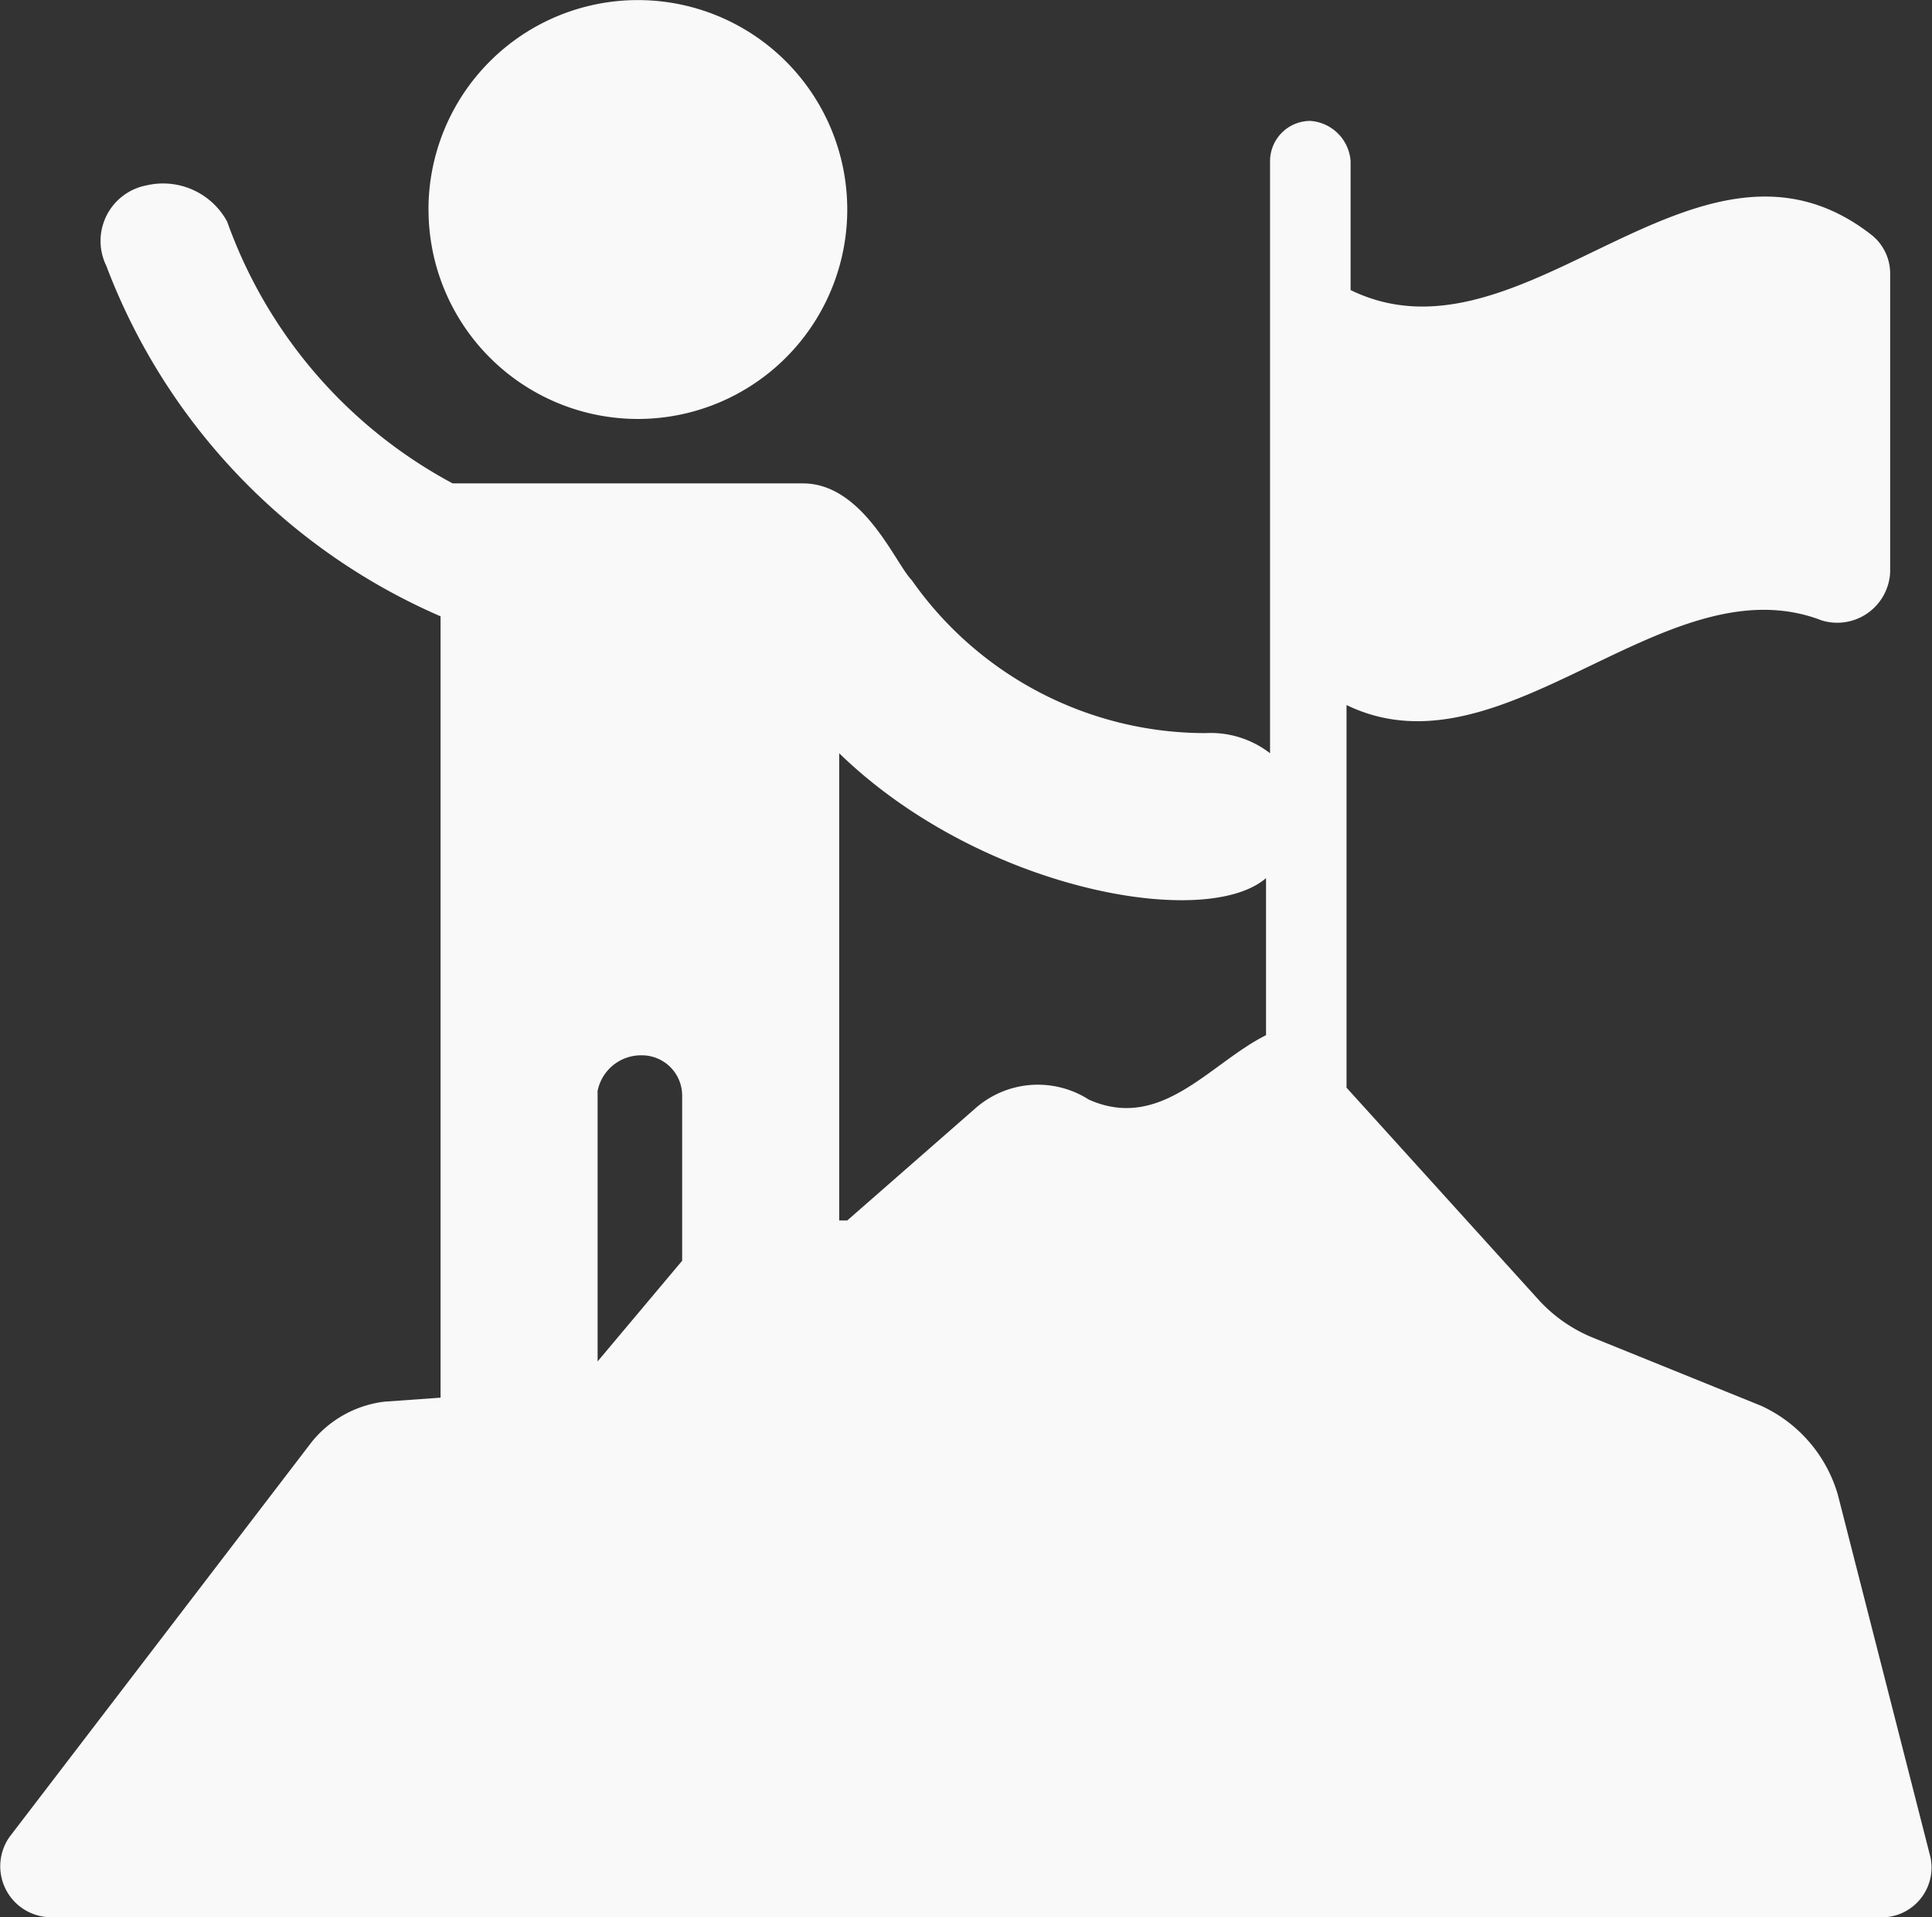 <svg xmlns="http://www.w3.org/2000/svg" width="47.98" height="47.6" viewBox="0 0 47.98 47.6"><rect x="0" y="0" width="47.98" height="47.6" fill="#333333" stroke="none"/><g transform="translate(24 -22.199)"><g transform="translate(-24.96 21.001)"><path d="M1170.24-17537.2a1.266,1.266,0,0,1-1-2l7.5-9.8a2.744,2.744,0,0,1,1.8-1l1.4-.1v-19.4a15.433,15.433,0,0,1-8.3-8.7,1.405,1.405,0,0,1,1-2,1.81,1.81,0,0,1,2,.9,11.918,11.918,0,0,0,5.6,6.5h8.7c1.5,0,2.3,2,2.7,2.4a8.911,8.911,0,0,0,7.3,3.8,2.408,2.408,0,0,1,1.6.5v-14.7a1,1,0,0,1,1-1,1.077,1.077,0,0,1,1,1v3.2c2.012.98,4.025.014,6.037-.957,2.286-1.1,4.572-2.2,6.863-.441a1.226,1.226,0,0,1,.5,1v7.4a1.316,1.316,0,0,1-1.7,1.2c-1.9-.732-3.818.2-5.737,1.121-2.03.977-4.06,1.951-6.064.98v9.5l4.8,5.3a3.741,3.741,0,0,0,1.3.9l4.2,1.7a3.505,3.505,0,0,1,1.9,2.2l2.3,9a1.237,1.237,0,0,1-1.2,1.5Zm13.6-20.5v6.7l2.1-2.5v-4.1a1,1,0,0,0-1-1A1.1,1.1,0,0,0,1183.837-17557.7Zm6,3.2h.2l3.2-2.8a2.348,2.348,0,0,1,2.8-.2c1.8.8,3-.9,4.4-1.6v-3.9c-1.5,1.3-7.1.3-10.6-3.1Zm-10.2-25.1a5.2,5.2,0,0,1,5.2-5.2,5.2,5.2,0,0,1,5.2,5.2,5.2,5.2,0,0,1-5.2,5.2A5.2,5.2,0,0,1,1179.641-17579.6Z" transform="translate(-1168.039 17586)" fill="#f9f9f9"/></g></g></svg>